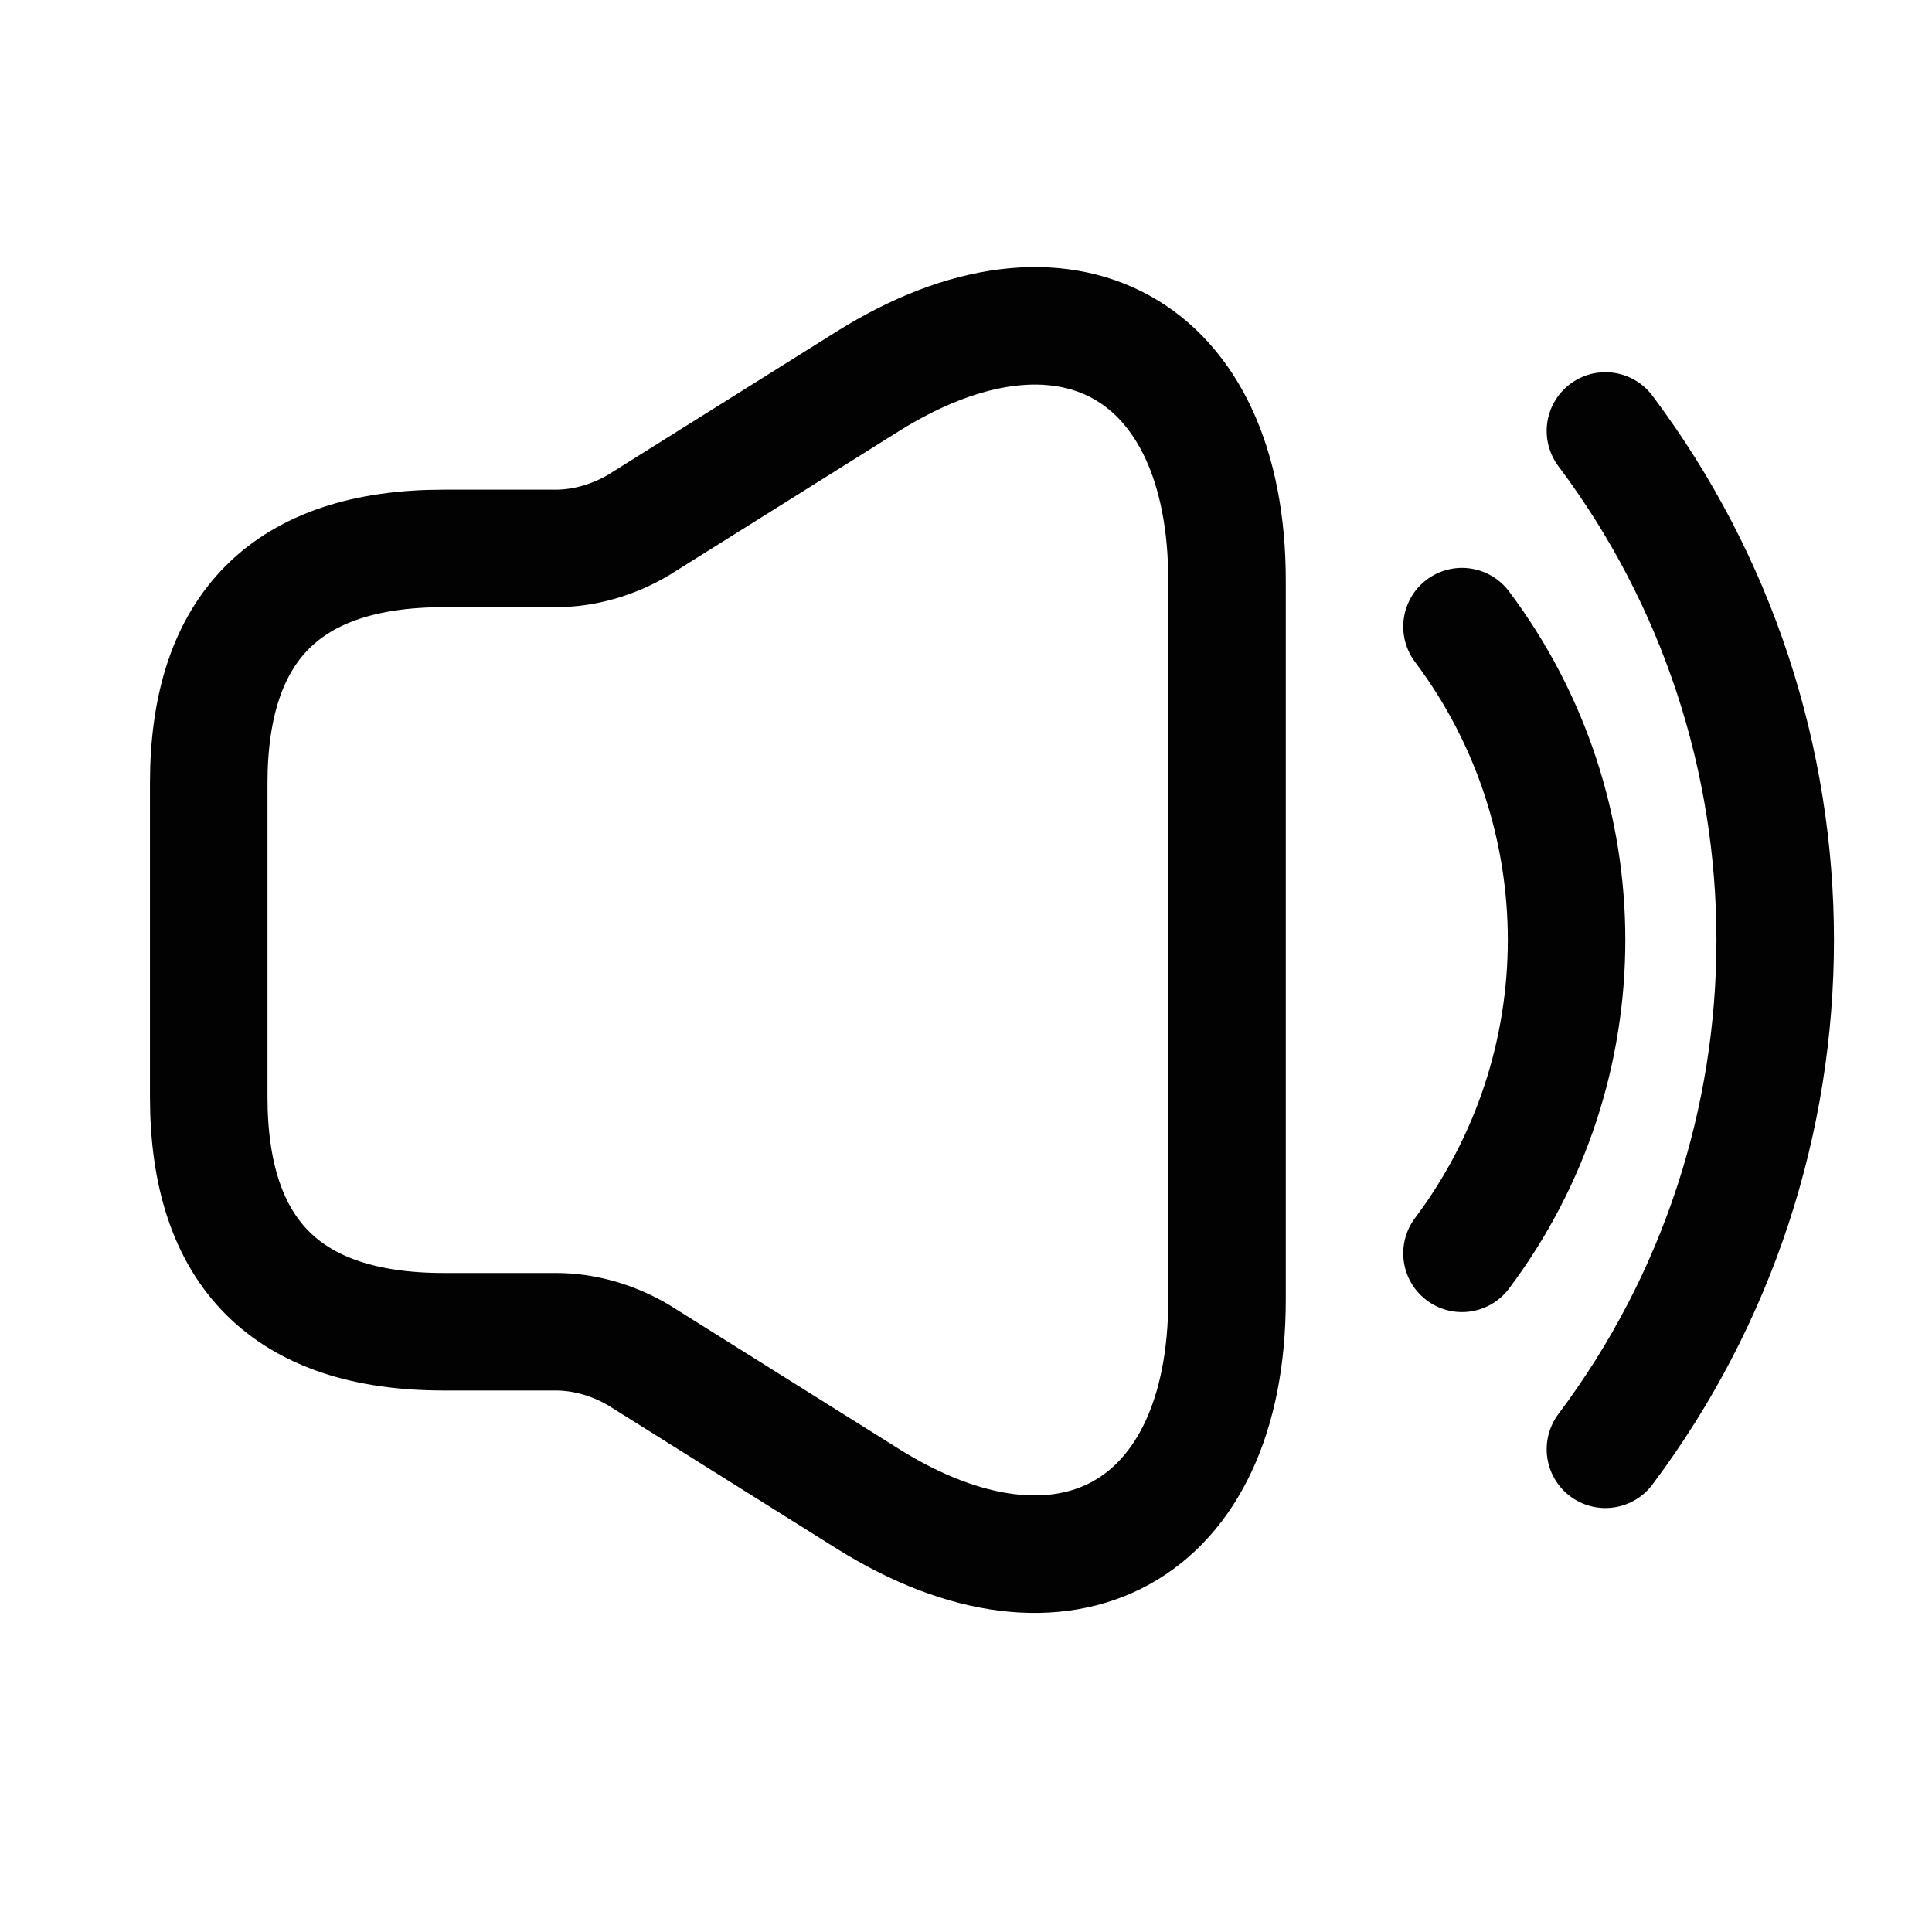 <svg width="29" height="29" viewBox="0 0 29 29" fill="none" xmlns="http://www.w3.org/2000/svg">
<path d="M3.133 11.759V16.462C3.133 18.814 4.309 19.99 6.66 19.99H8.342C8.777 19.99 9.212 20.119 9.588 20.342L13.021 22.494C15.984 24.352 18.418 23 18.418 19.508V8.714C18.418 5.21 15.984 3.87 13.021 5.727L9.588 7.879C9.212 8.102 8.777 8.232 8.342 8.232H6.66C4.309 8.232 3.133 9.408 3.133 11.759Z" stroke="#020202" stroke-width="1.764"/>
<path d="M21.945 9.406C24.038 12.193 24.038 16.026 21.945 18.813" stroke="#020202" stroke-width="1.764" stroke-linecap="round" stroke-linejoin="round"/>
<path d="M24.098 6.469C27.496 10.996 27.496 17.227 24.098 21.754" stroke="#020202" stroke-width="1.764" stroke-linecap="round" stroke-linejoin="round"/>
</svg>
